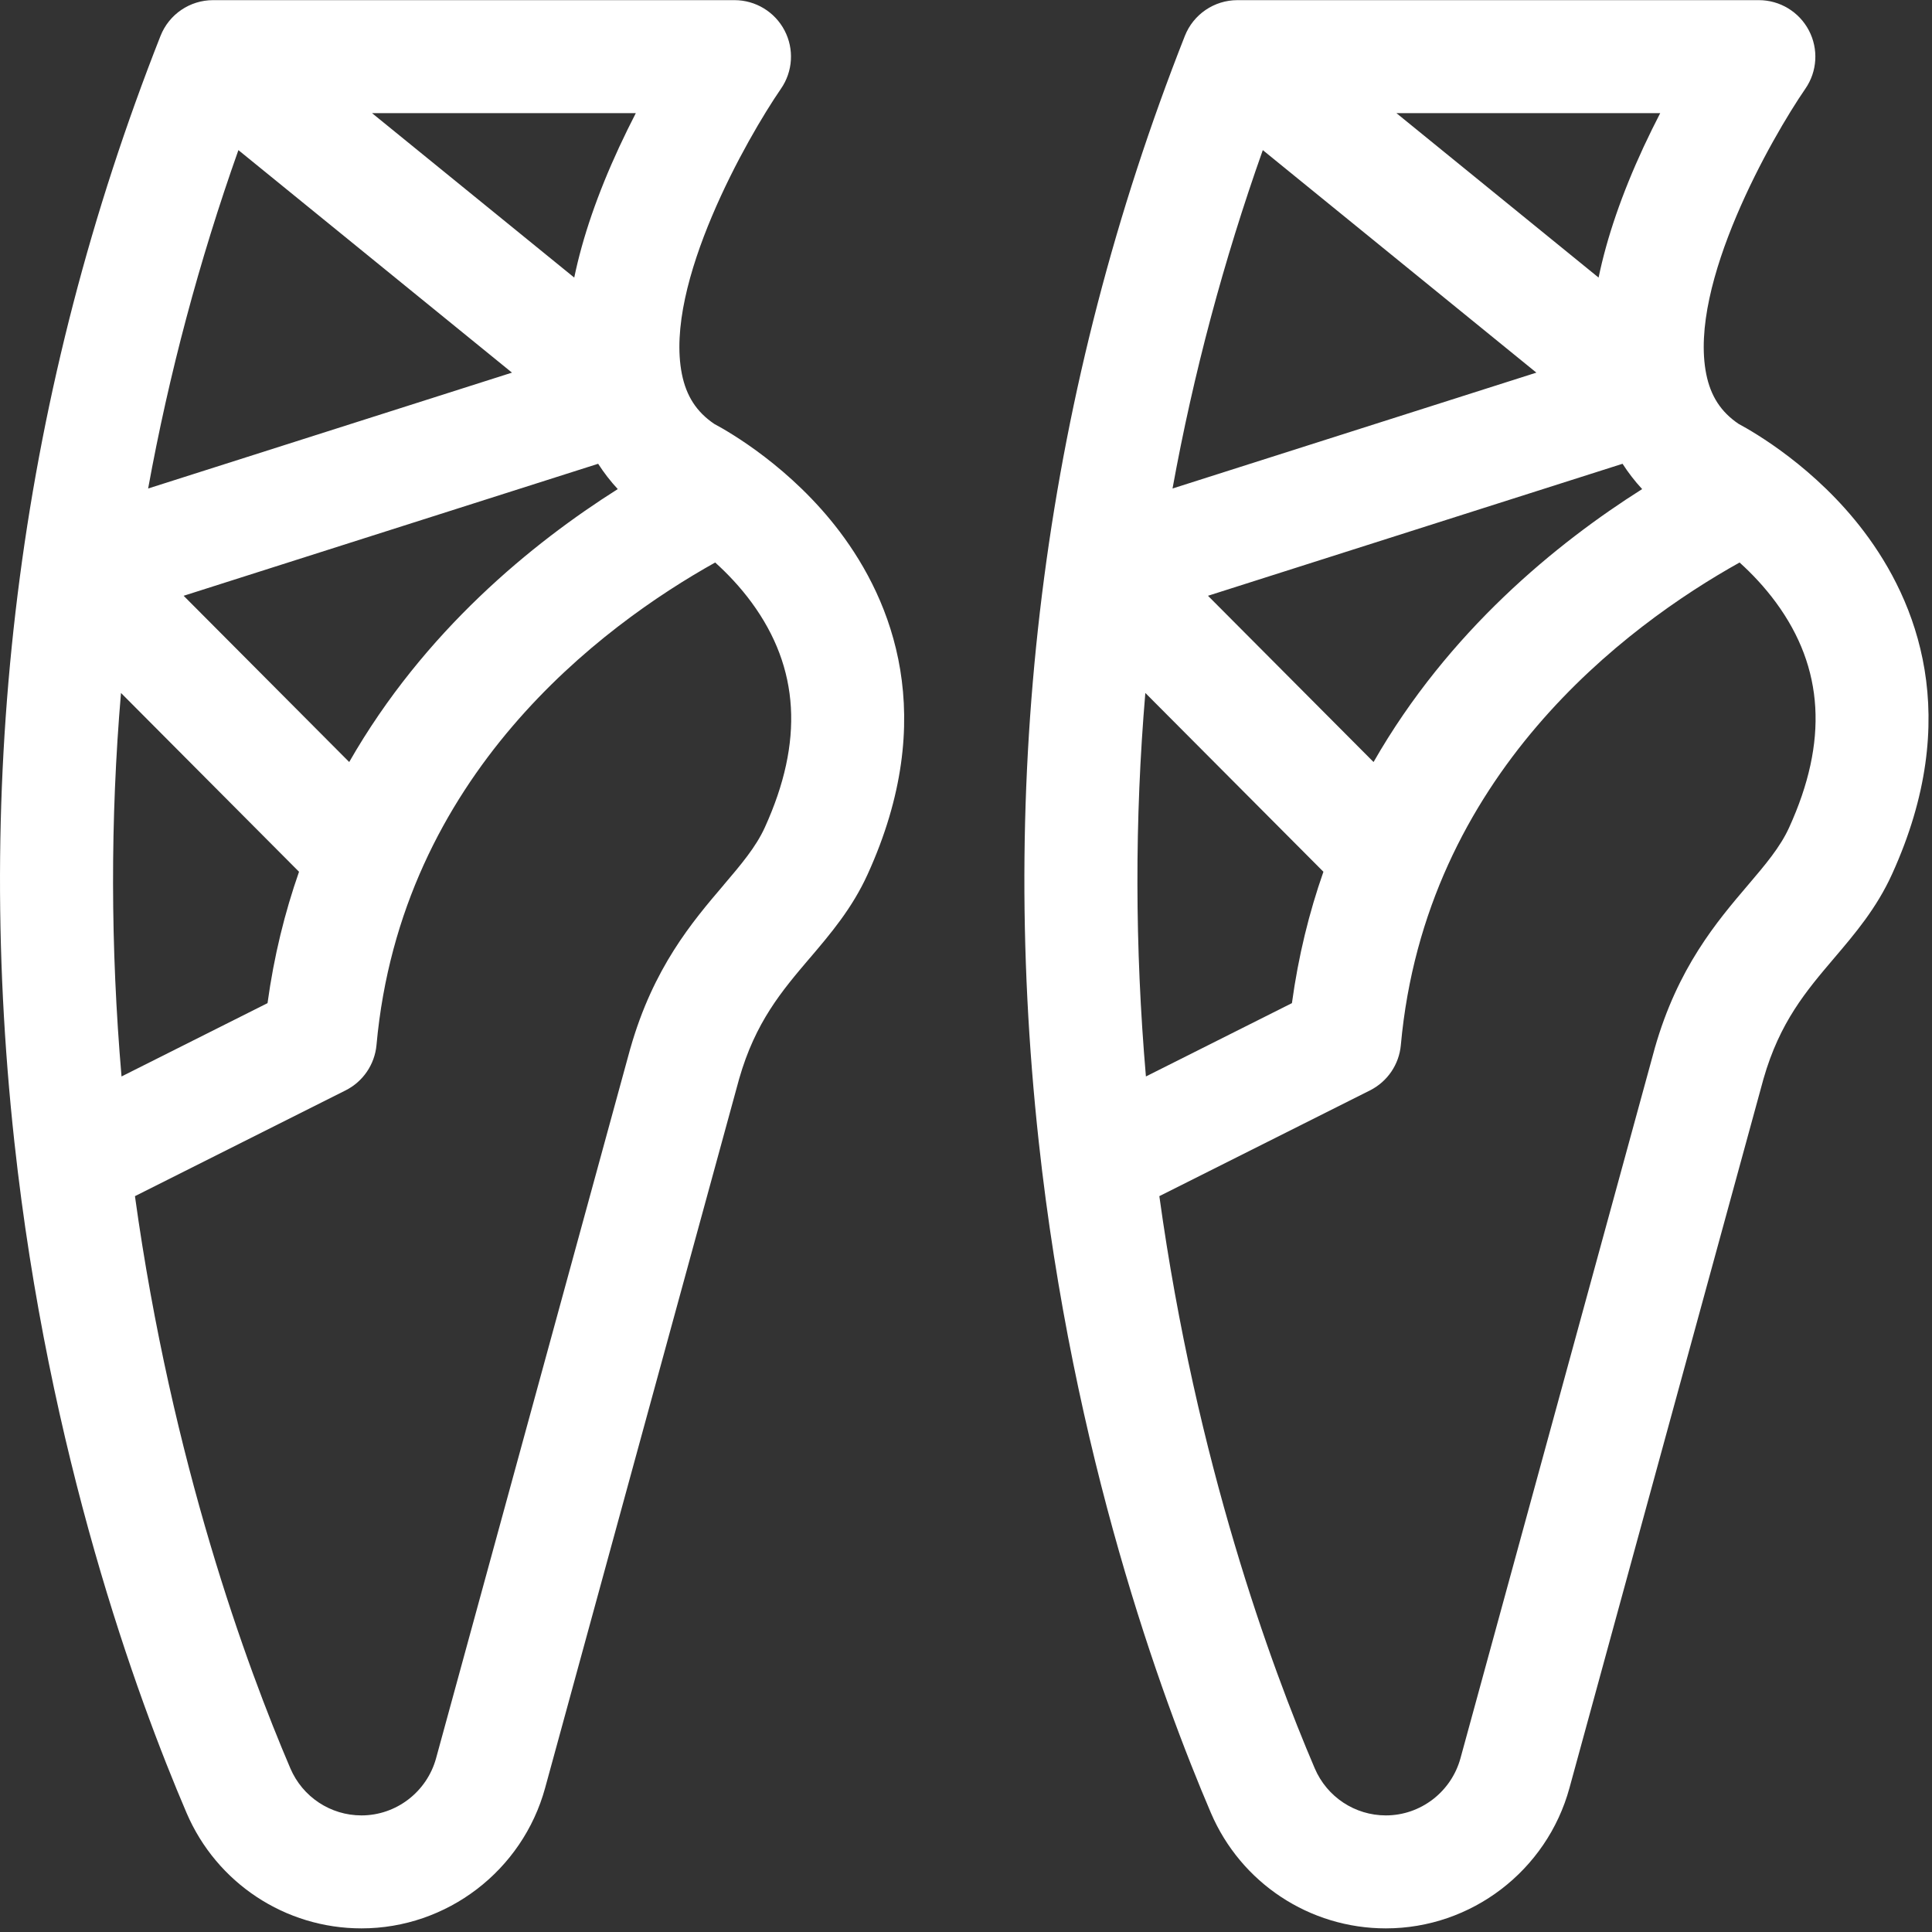 <svg width="40" height="40" viewBox="0 0 40 40" fill="none" xmlns="http://www.w3.org/2000/svg">
<rect x="0" y="0" width="40" height="40" fill="#333333" stroke="none"/>
<path fill-rule="evenodd" clip-rule="evenodd" d="M35.996 8.776C36.321 8.95 37.593 9.683 38.593 11.007C39.678 12.442 40.658 14.837 39.172 18.1C38.85 18.808 38.404 19.331 37.973 19.838L37.973 19.838L37.973 19.838L37.973 19.838L37.973 19.838C37.395 20.518 36.848 21.16 36.511 22.337L32.494 37.018C32.026 38.73 30.463 39.925 28.693 39.925C27.114 39.925 25.692 38.986 25.07 37.533C24.043 35.131 22.214 30.132 21.506 23.637C20.643 15.727 21.661 8.025 24.531 0.744C24.707 0.297 25.139 0.003 25.619 0.003H36.416C36.85 0.003 37.249 0.245 37.451 0.63C37.653 1.015 37.625 1.48 37.378 1.837C36.681 2.849 34.953 5.883 35.326 7.745C35.417 8.2 35.63 8.529 35.996 8.776ZM34.029 3.042C34.143 2.797 34.259 2.563 34.373 2.342H28.911L33.097 5.747C33.269 4.916 33.579 4.013 34.029 3.042ZM33.999 10.126C32.235 11.241 29.989 13.066 28.438 15.777L25.01 12.335L33.593 9.602C33.713 9.788 33.848 9.963 33.999 10.126ZM31.809 7.715L26.145 3.108C25.331 5.404 24.707 7.741 24.276 10.114L31.809 7.715ZM23.713 14.347L27.4 18.049C27.105 18.89 26.881 19.795 26.748 20.769L23.725 22.287C23.494 19.61 23.491 16.961 23.713 14.347ZM36.192 18.322C36.549 17.902 36.857 17.541 37.043 17.131C37.853 15.353 37.764 13.83 36.771 12.476C36.533 12.152 36.27 11.875 36.016 11.646C33.667 12.958 29.51 16.045 29.003 21.636C28.967 22.039 28.725 22.394 28.363 22.576L24.003 24.765C24.766 30.282 26.319 34.504 27.221 36.613C27.474 37.204 28.052 37.586 28.693 37.586C29.412 37.586 30.047 37.099 30.238 36.401L34.257 21.714L34.26 21.702C34.736 20.032 35.543 19.084 36.191 18.323L36.191 18.322L36.192 18.322Z" fill="white"/>
<path fill-rule="evenodd" clip-rule="evenodd" d="M14.787 8.776C15.113 8.95 16.384 9.683 17.385 11.007C18.469 12.442 19.45 14.837 17.964 18.1C17.642 18.808 17.196 19.331 16.765 19.838L16.764 19.838L16.764 19.838L16.764 19.838L16.764 19.838C16.186 20.518 15.64 21.159 15.303 22.337L11.286 37.018C10.817 38.73 9.254 39.925 7.484 39.925C5.905 39.925 4.484 38.986 3.862 37.533C2.834 35.131 1.005 30.132 0.297 23.637C-0.565 15.727 0.452 8.025 3.323 0.744C3.499 0.297 3.93 0.003 4.411 0.003H15.207C15.642 0.003 16.041 0.245 16.243 0.63C16.445 1.015 16.416 1.48 16.169 1.837C15.472 2.849 13.745 5.883 14.118 7.745C14.209 8.2 14.422 8.529 14.787 8.776ZM12.821 3.042C12.935 2.797 13.05 2.563 13.164 2.342H7.702L11.889 5.747C12.061 4.916 12.371 4.013 12.821 3.042ZM12.79 10.126C11.026 11.241 8.78 13.066 7.23 15.777L3.802 12.335L12.384 9.602C12.504 9.788 12.639 9.963 12.79 10.126ZM10.6 7.715L4.936 3.108C4.122 5.404 3.499 7.741 3.067 10.114L10.6 7.715ZM2.505 14.347L6.191 18.049C5.897 18.89 5.672 19.795 5.539 20.769L2.516 22.287C2.286 19.61 2.282 16.961 2.505 14.347ZM14.983 18.322C15.34 17.902 15.648 17.541 15.835 17.131C16.644 15.353 16.555 13.83 15.562 12.475C15.325 12.152 15.061 11.875 14.807 11.646C12.459 12.958 8.301 16.045 7.795 21.636C7.758 22.038 7.516 22.394 7.155 22.575L2.794 24.765C3.558 30.282 5.11 34.504 6.012 36.613C6.265 37.204 6.843 37.586 7.484 37.586C8.203 37.586 8.838 37.099 9.029 36.401L13.048 21.714L13.052 21.702C13.527 20.032 14.334 19.084 14.983 18.323L14.983 18.322L14.983 18.322Z" fill="white"/>
</svg>
